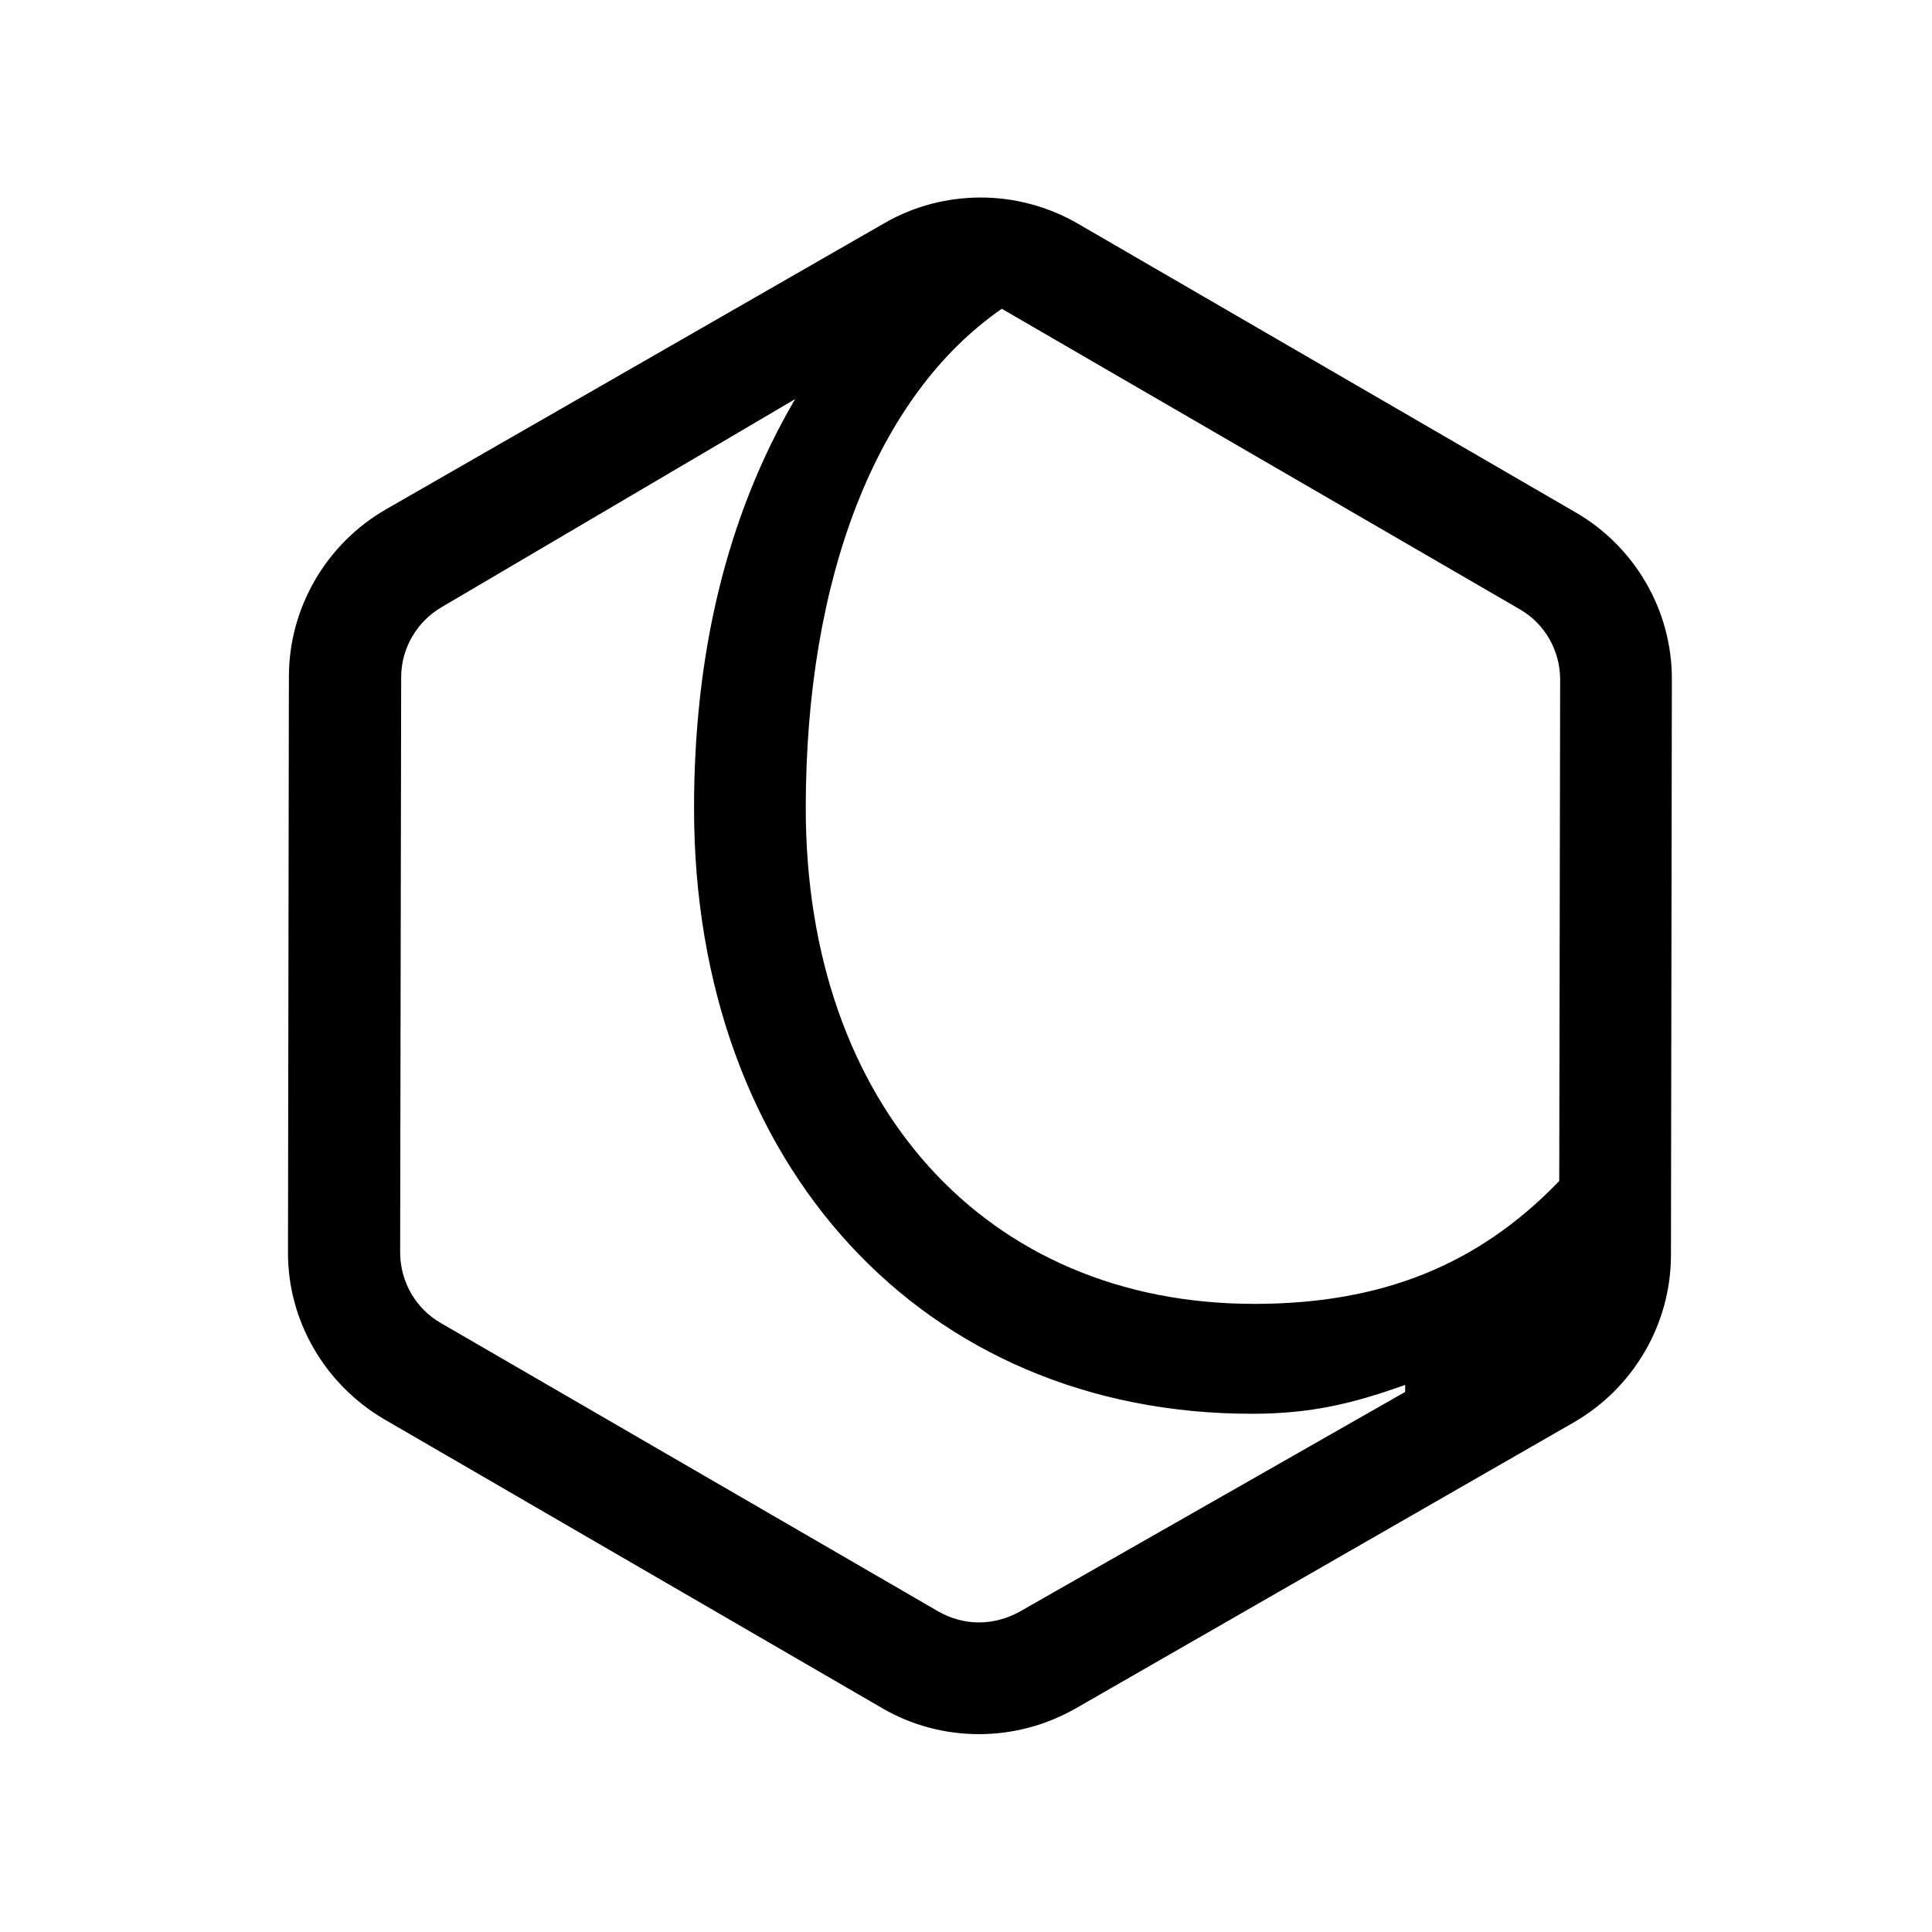 <svg width="16" height="16" viewBox="0 0 17 16" fill="none" xmlns="http://www.w3.org/2000/svg">
  <path d="M13.72 9.892L13.712 9.9C13.003 10.633 12.155 10.973 11.036 10.973C8.676 10.973 7.09 9.22 7.09 6.61C7.09 4.586 7.713 2.979 8.815 2.217L13.371 4.86C13.593 4.987 13.728 5.225 13.728 5.479L13.72 9.892ZM8.971 13.682C8.86 13.743 8.737 13.776 8.614 13.776C8.492 13.776 8.365 13.743 8.254 13.678L3.878 11.141C3.657 11.014 3.521 10.777 3.521 10.518L3.53 5.458C3.53 5.204 3.669 4.967 3.89 4.84L6.996 3.012C6.385 4.057 6.107 5.27 6.107 6.614C6.107 9.752 8.127 11.94 11.015 11.94C11.536 11.94 11.905 11.85 12.364 11.686V11.748L8.971 13.682ZM13.863 4.008L9.483 1.467C9.221 1.316 8.926 1.238 8.631 1.238C8.336 1.238 8.045 1.312 7.783 1.463L3.394 3.983C2.87 4.286 2.542 4.848 2.542 5.454L2.534 10.514C2.53 11.121 2.858 11.682 3.382 11.989L7.762 14.53C8.02 14.681 8.315 14.759 8.614 14.759C8.914 14.759 9.204 14.681 9.463 14.534L13.851 12.014C14.375 11.711 14.703 11.149 14.703 10.543L14.711 5.483C14.715 4.876 14.388 4.311 13.863 4.008Z" fill="black"/>
</svg>
